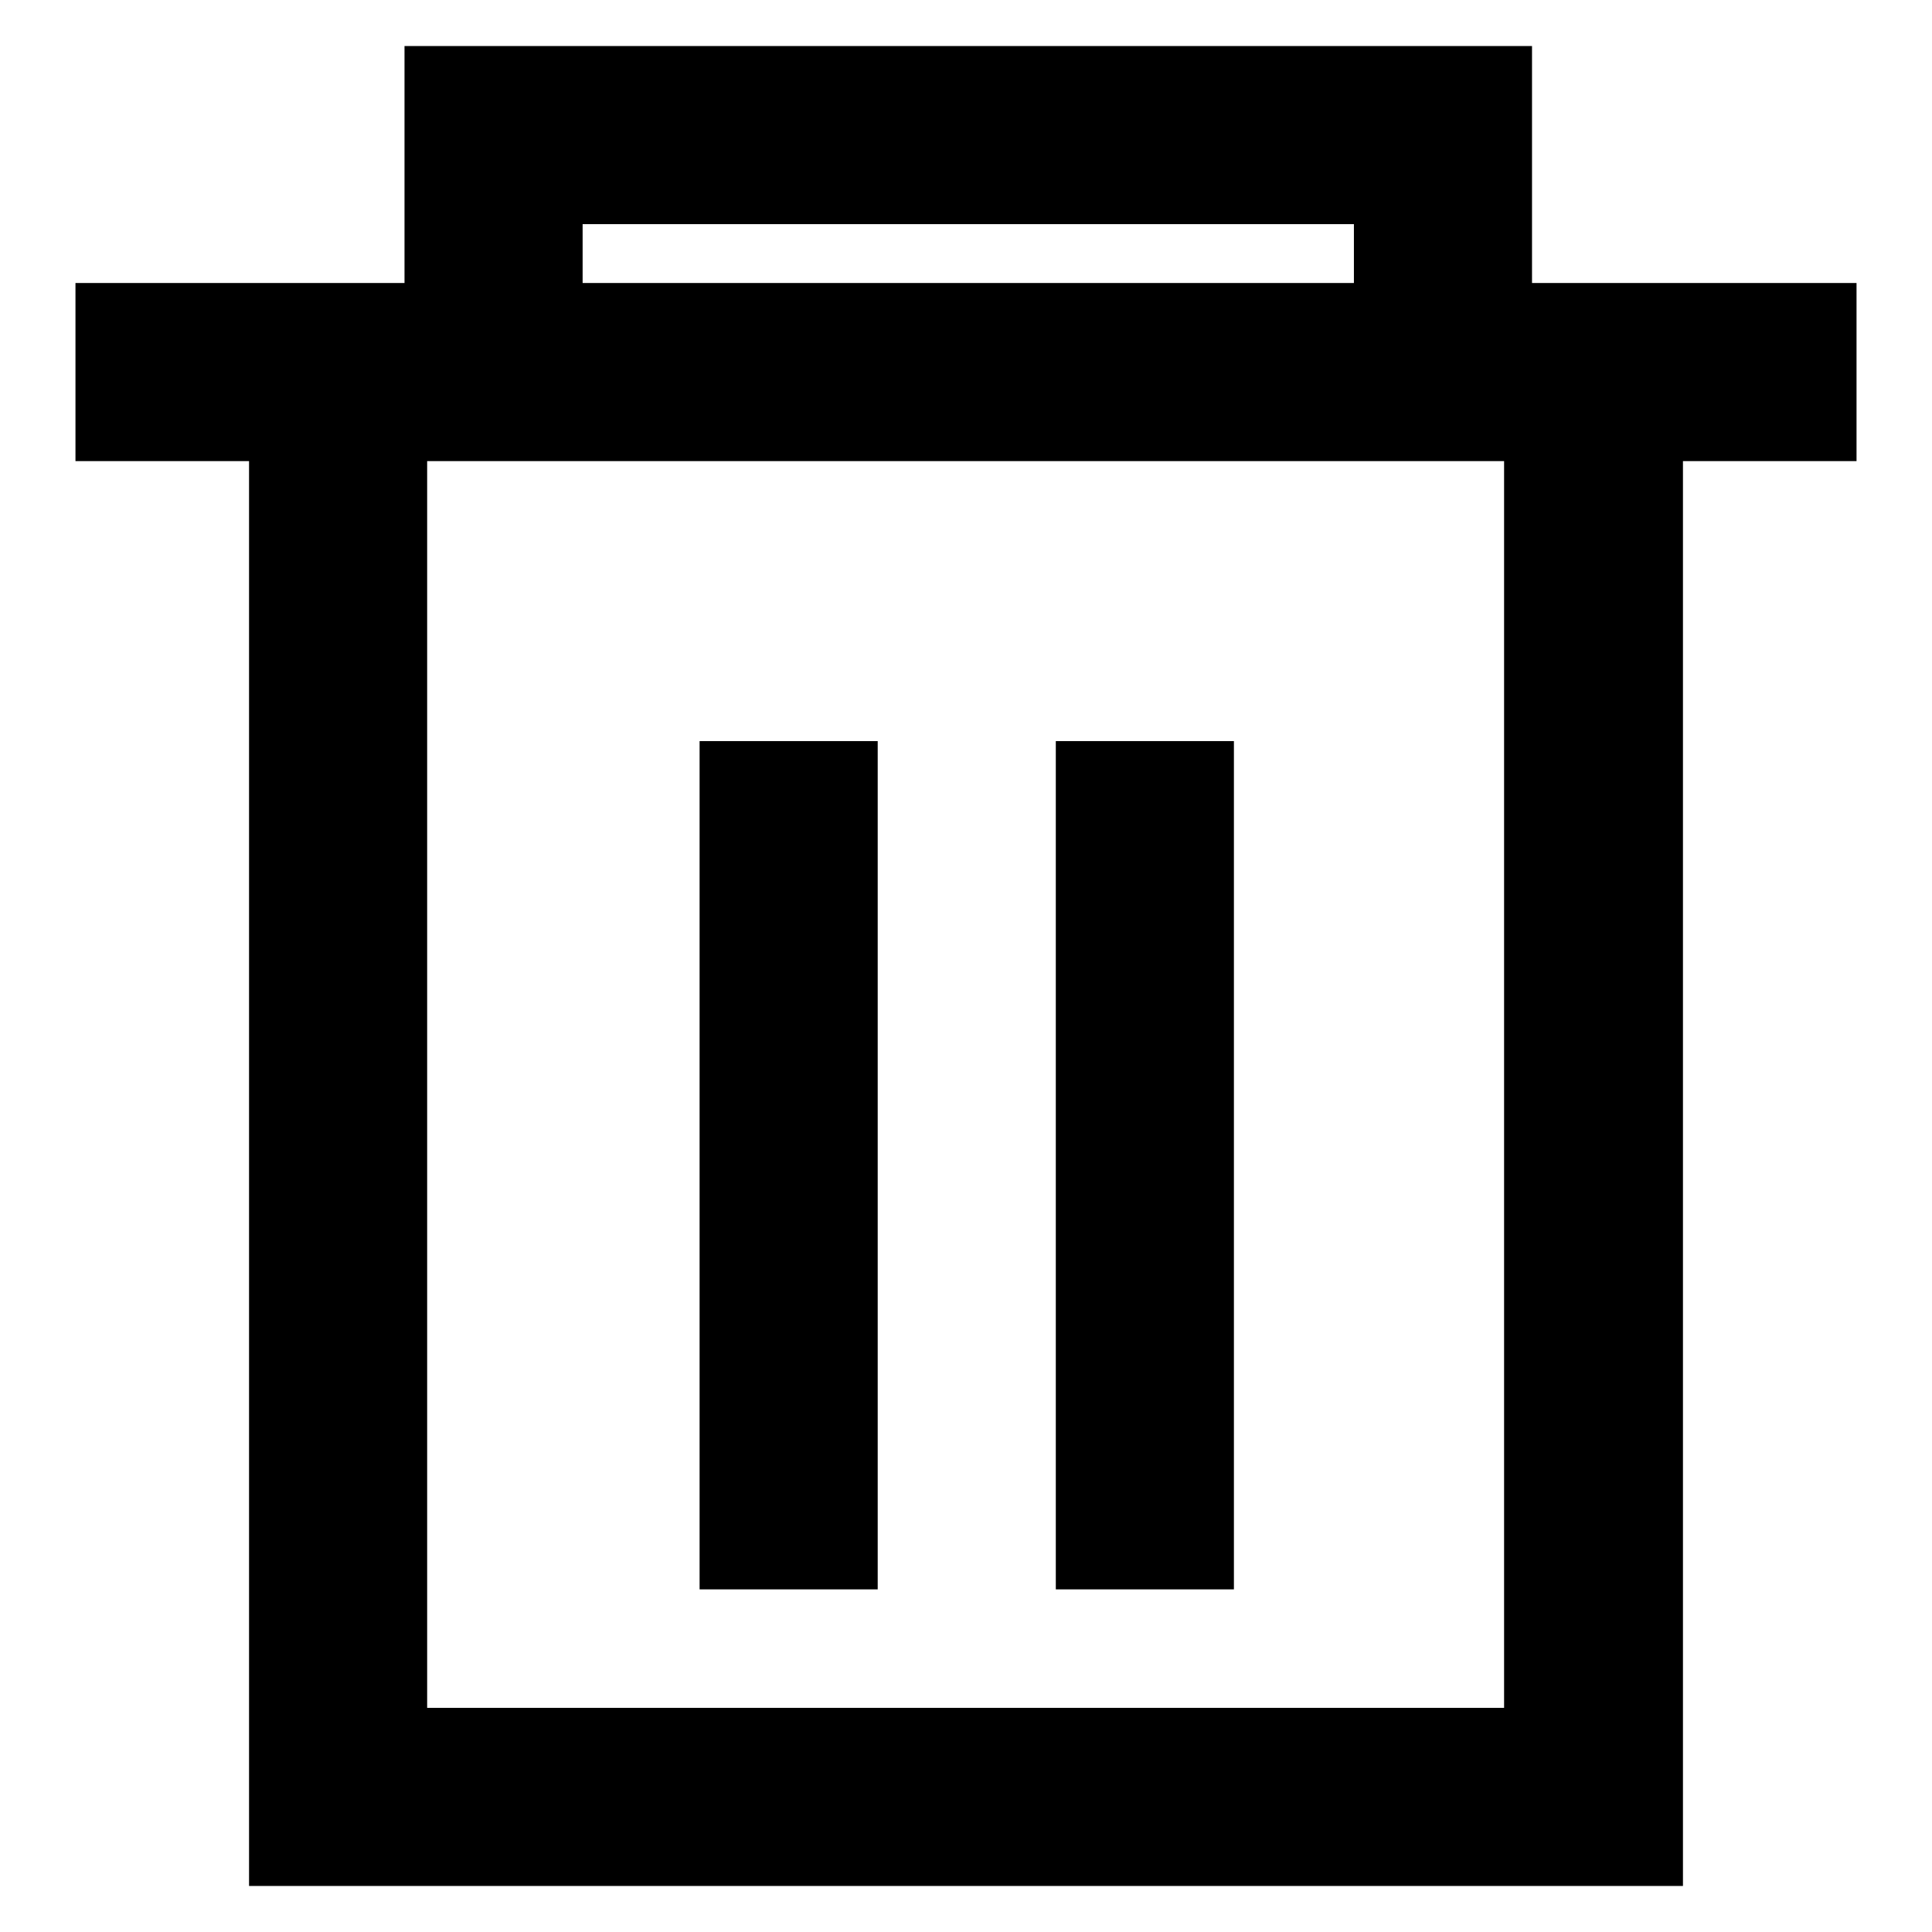 <?xml version="1.0" encoding="utf-8"?>
<!-- Svg Vector Icons : http://www.onlinewebfonts.com/icon -->
<!DOCTYPE svg PUBLIC "-//W3C//DTD SVG 1.1//EN" "http://www.w3.org/Graphics/SVG/1.1/DTD/svg11.dtd">
<svg version="1.1" xmlns="http://www.w3.org/2000/svg" xmlns:xlink="http://www.w3.org/1999/xlink" x="0px" y="0px" viewBox="0 0 256 256" enable-background="new 0 0 256 256" xml:space="preserve">
<g> <path fill="#000000" d="M223,249.9H33V58.4h23.6v167.9h142.7V58.4H223V249.9L223,249.9z"/> <path fill="#000000" d="M10,37.5h236v23.6H10V37.5z"/> <path fill="#000000" d="M203,41.5h-23.6V29.7H77.2v11.8H53.6V6.1H203V41.5L203,41.5z M139.9,98.2h23.6v112.4h-23.6V98.2z  M92.7,98.2h23.6v112.4H92.7V98.2z"/></g>
</svg>
